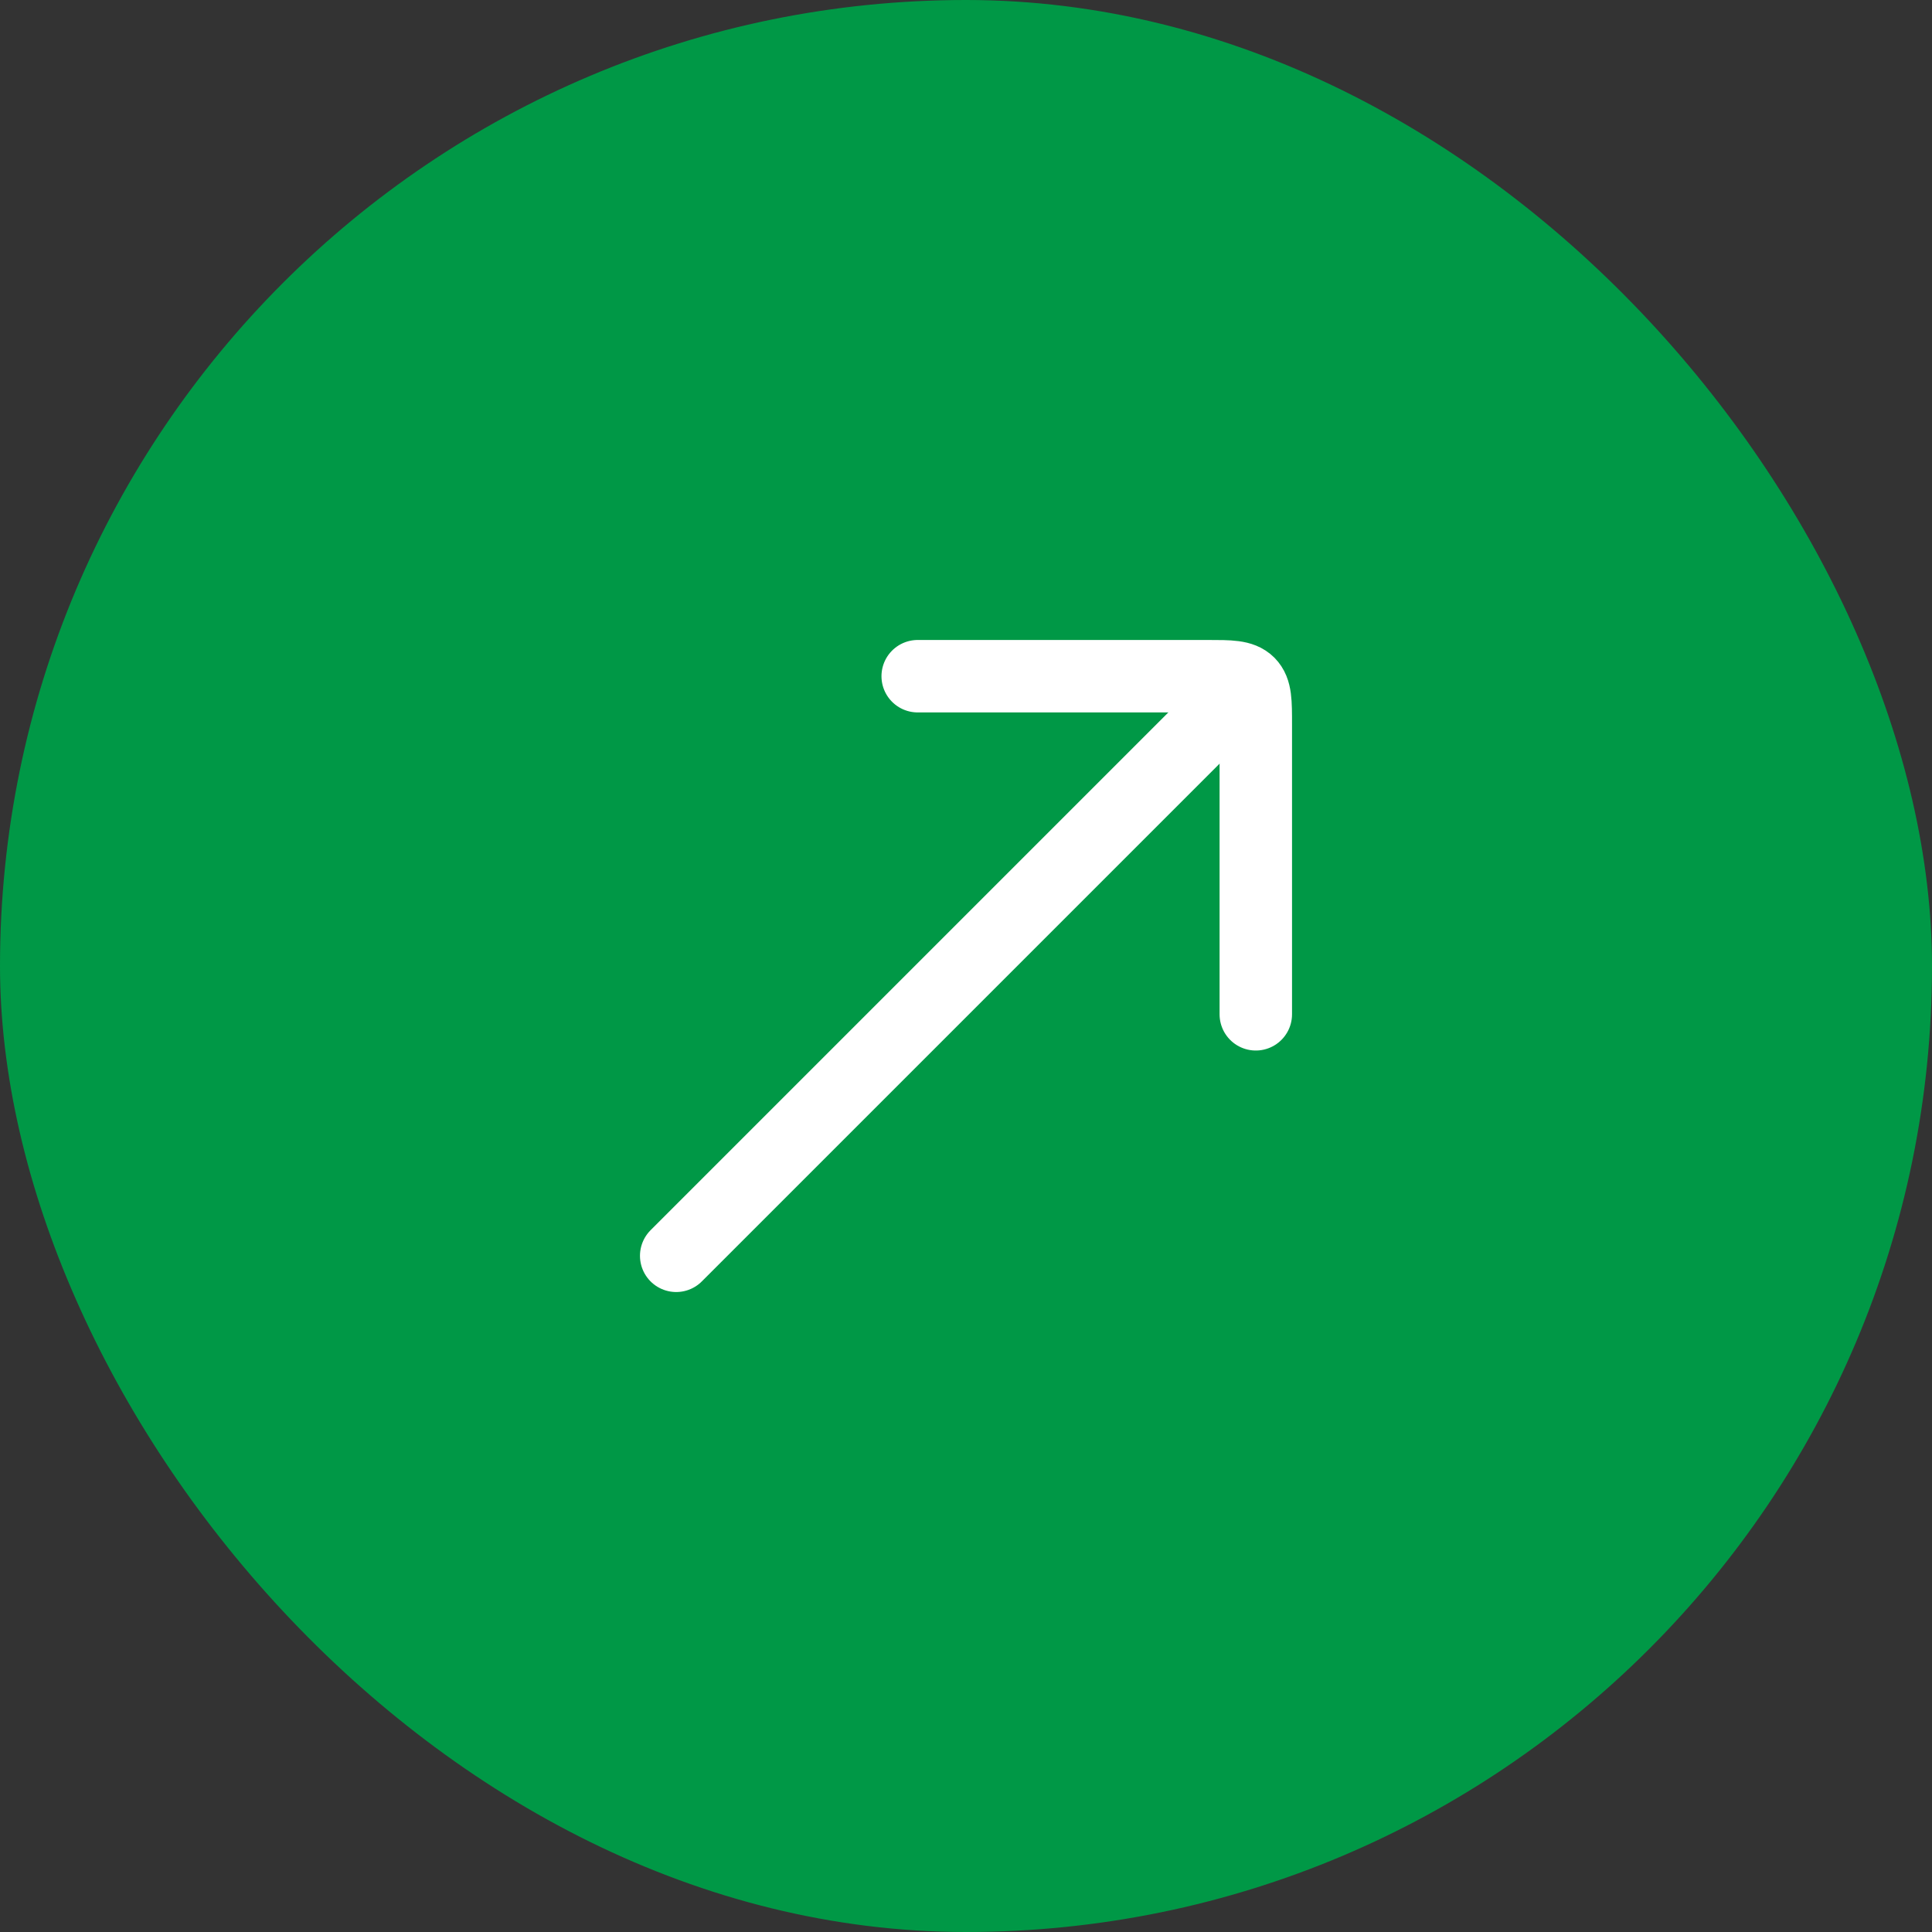 <?xml version="1.0" encoding="UTF-8"?> <svg xmlns="http://www.w3.org/2000/svg" width="40" height="40" viewBox="0 0 40 40" fill="none"><rect x="0" y="0" width="40" height="40" fill="#333333" stroke="none"/><rect width="40" height="40" rx="20" fill="#009846"></rect><path d="M25 15L14 26" stroke="white" stroke-width="1.5" stroke-linecap="round"></path><path d="M19 14H25C25.471 14 25.707 14 25.854 14.146C26 14.293 26 14.529 26 15V21" stroke="white" stroke-width="1.5" stroke-linecap="round" stroke-linejoin="round"></path></svg> 